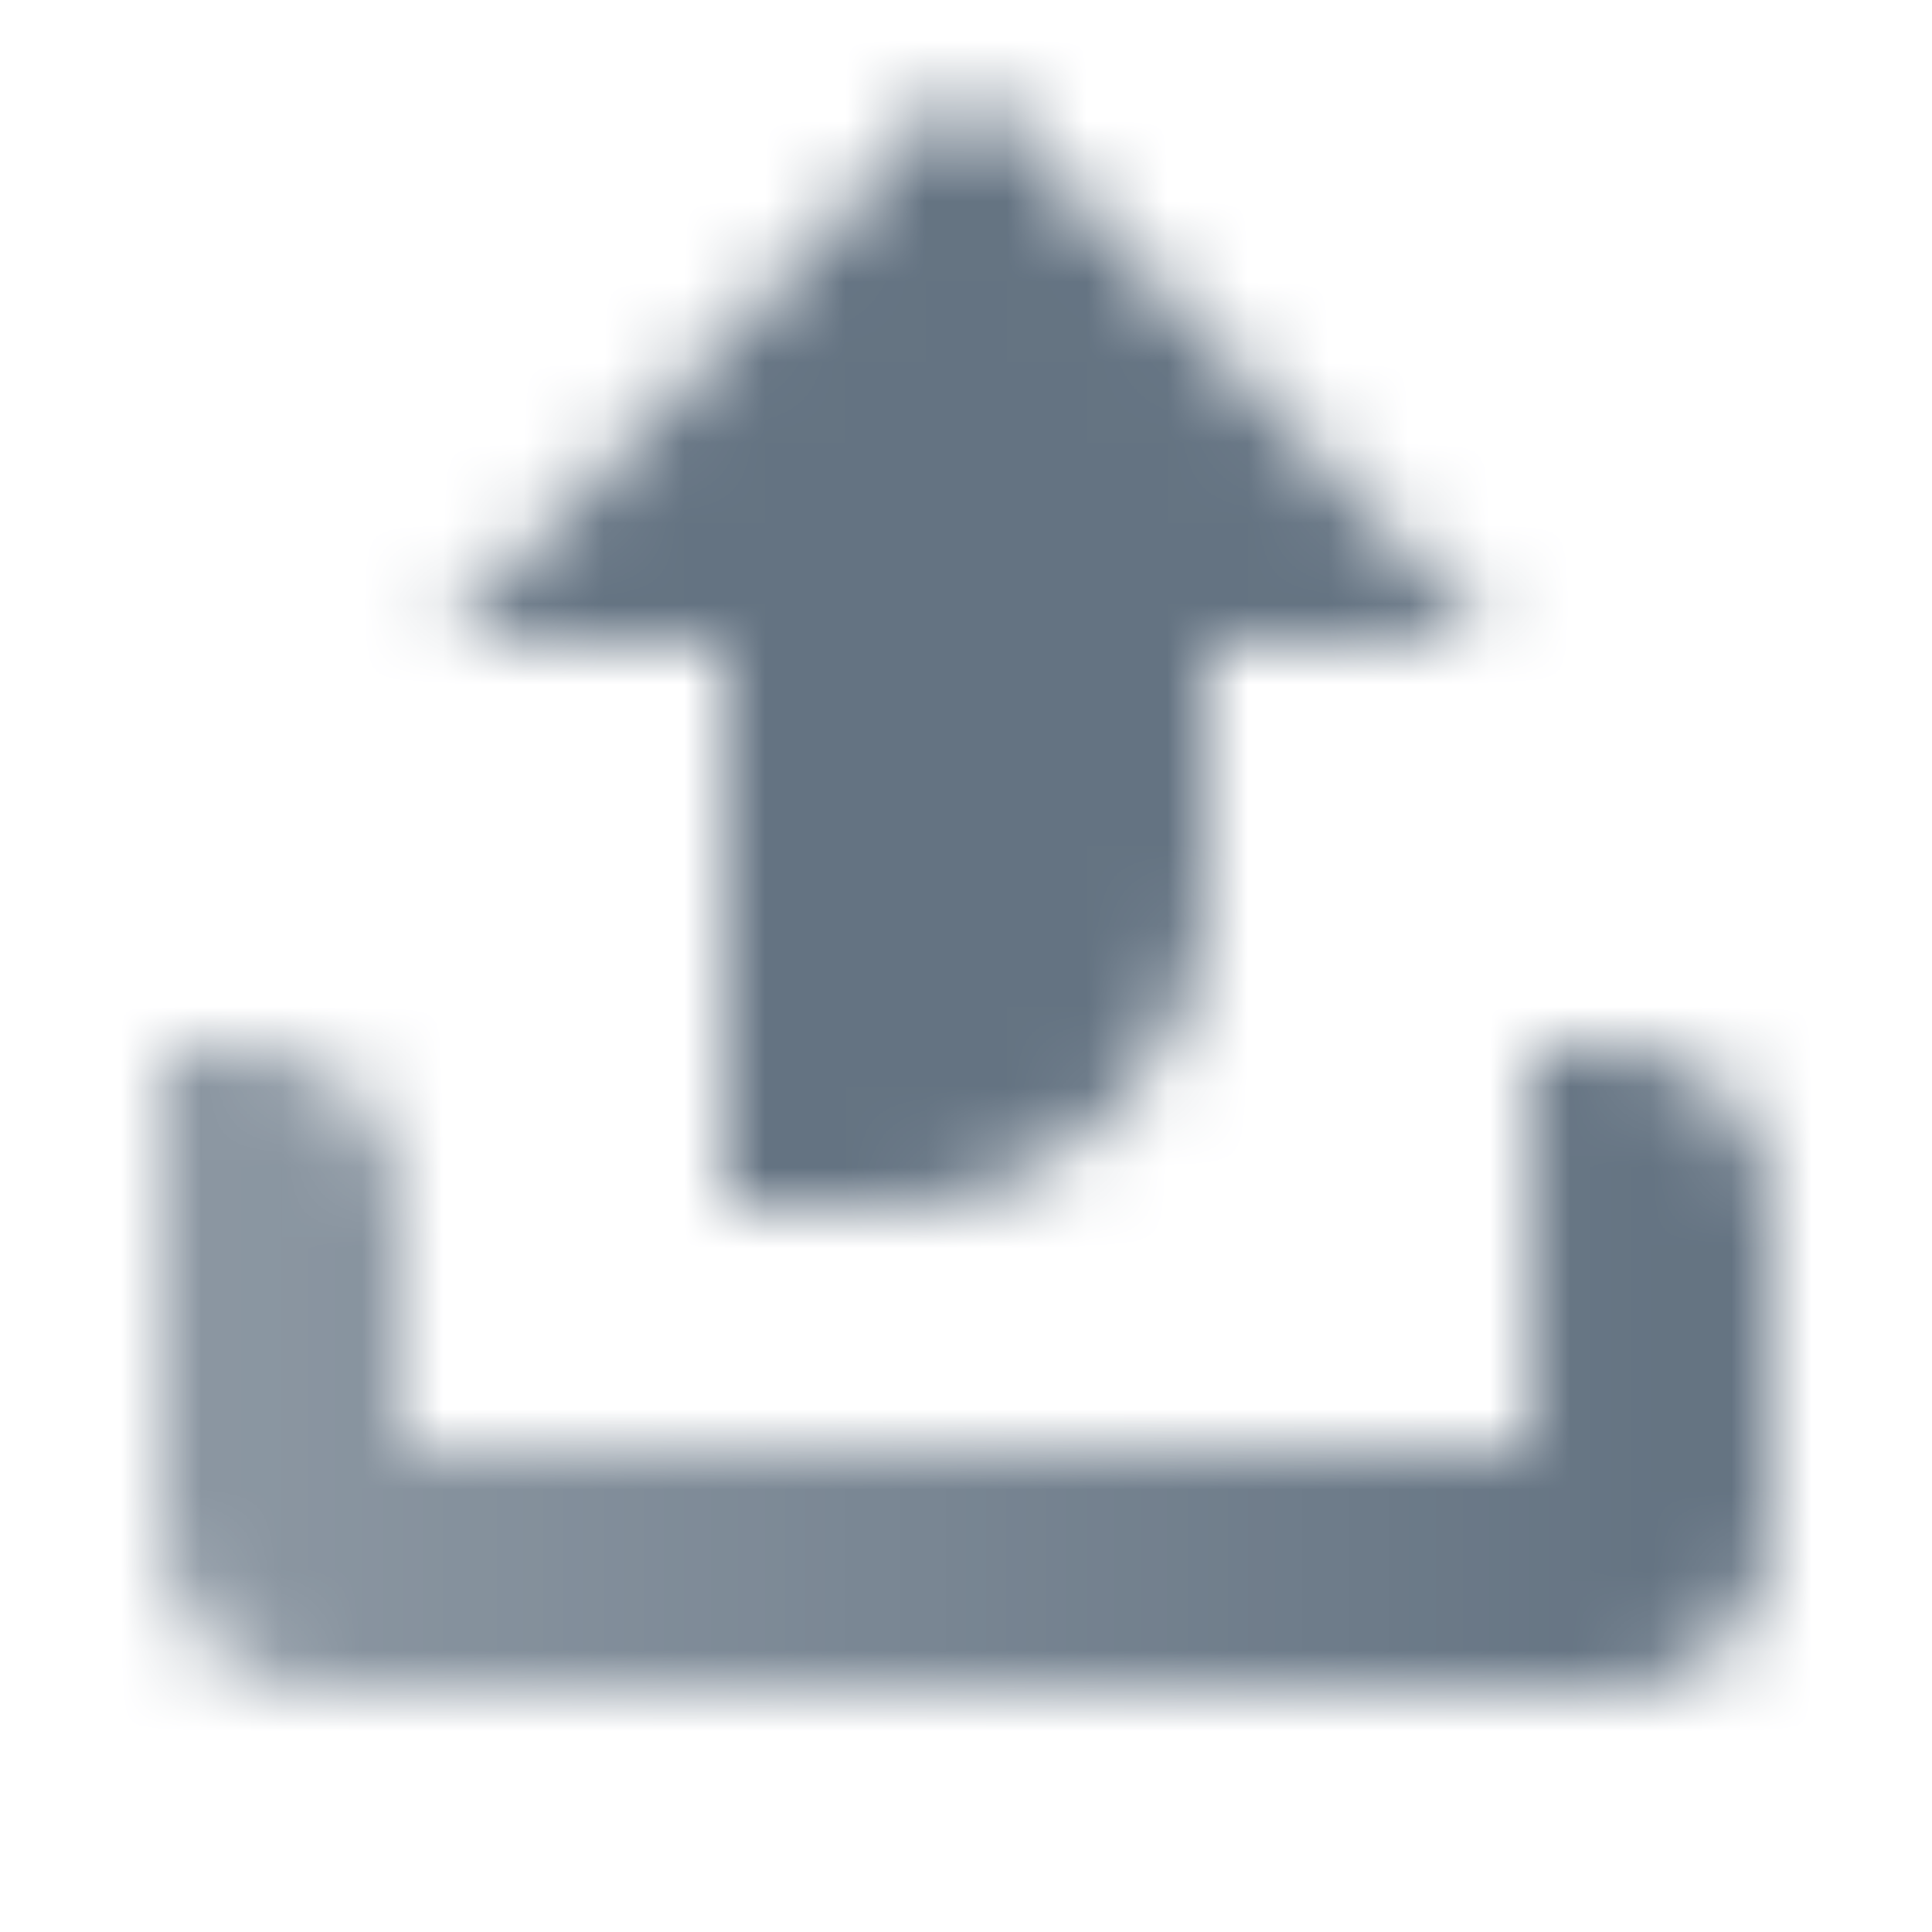 <svg width="24" height="24" viewBox="0 0 24 24" fill="none" xmlns="http://www.w3.org/2000/svg">
<mask id="mask0_2_112" style="mask-type:alpha" maskUnits="userSpaceOnUse" x="2" y="1" width="20" height="20">
<path d="M5 15C5 13.895 4.105 13 3 13H2V19C2 20.105 2.895 21 4 21H20C21.105 21 22 20.105 22 19V15C22 13.895 21.105 13 20 13H19V18H5V15Z" fill="url(#paint0_linear_2_112)"/>
<path d="M5.5 8H9V15H11C13.209 15 15 13.209 15 11V8H18.5L12 1L5.5 8Z" fill="black"/>
</mask>
<g mask="url(#mask0_2_112)">
<path d="M0 0H24V24H0V0Z" fill="#647382"/>
</g>
<defs>
<linearGradient id="paint0_linear_2_112" x1="20.889" y1="18" x2="3.111" y2="18" gradientUnits="userSpaceOnUse">
<stop/>
<stop offset="1" stop-opacity="0.75"/>
</linearGradient>
</defs>
</svg>
